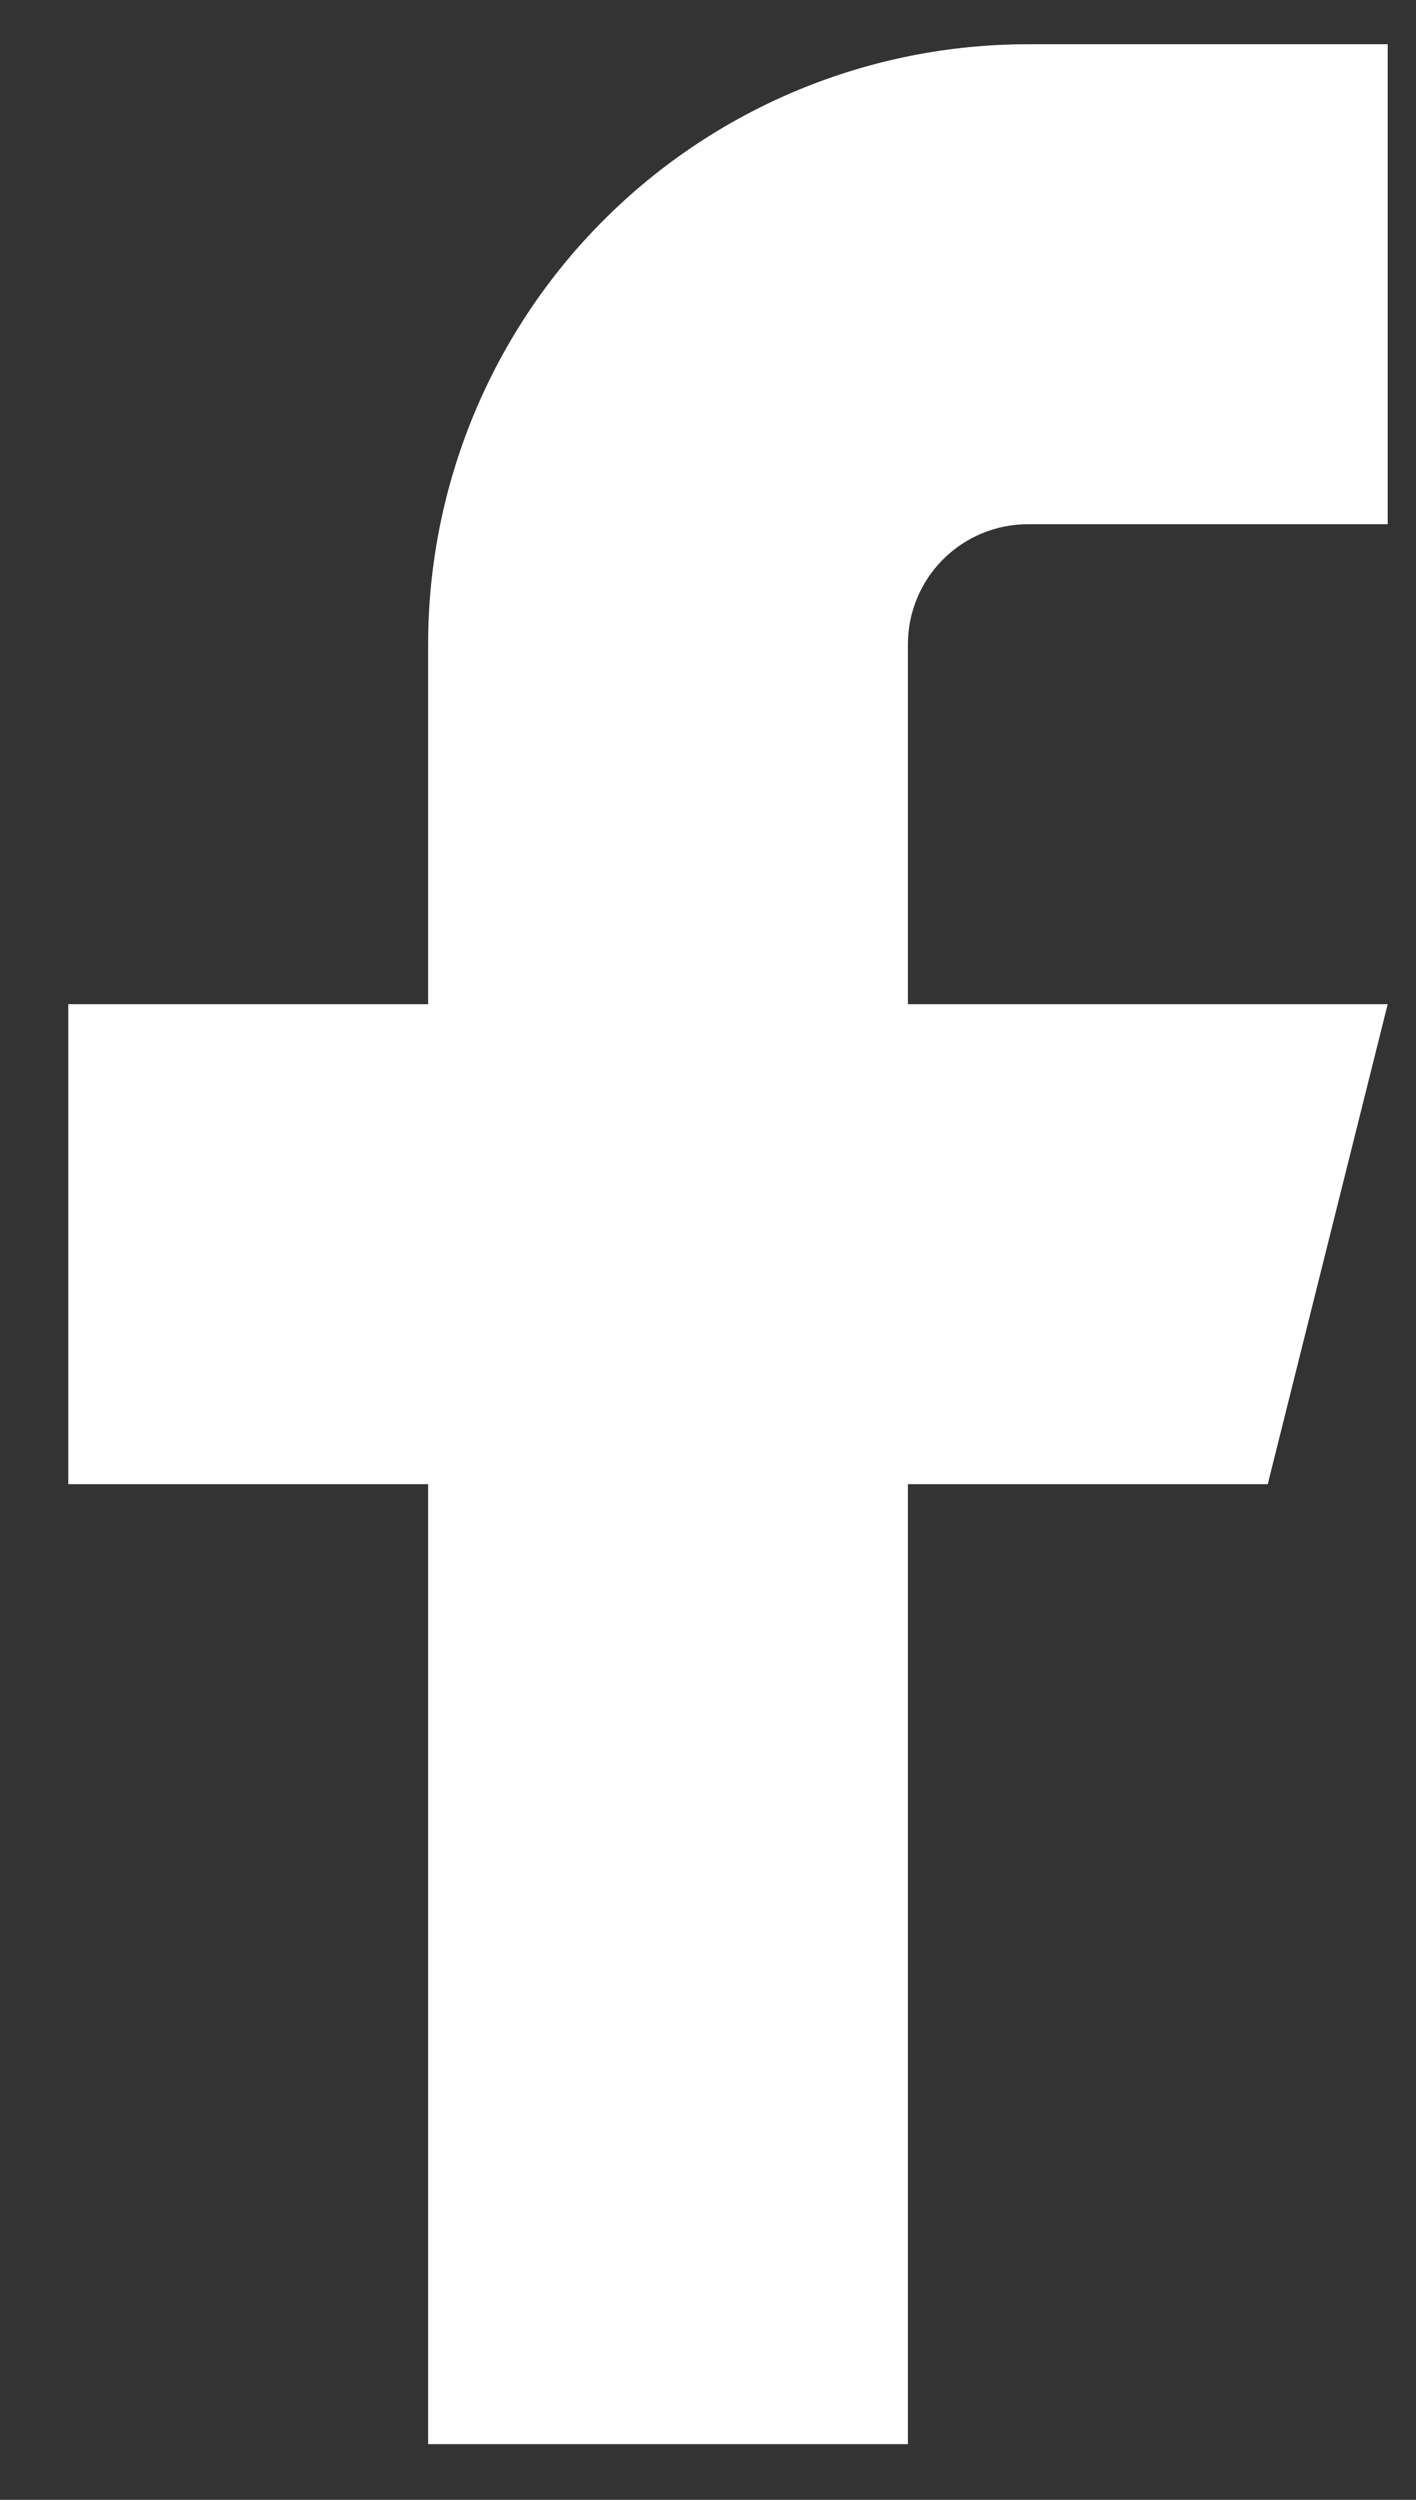 <svg width="17" height="30" viewBox="0 0 17 30" fill="none" xmlns="http://www.w3.org/2000/svg">
<rect x="0" y="0" width="17" height="30" fill="#333333" stroke="none"/>
<path d="M16.66 0.531H12.34C10.431 0.531 8.599 1.29 7.249 2.64C5.899 3.99 5.14 5.822 5.14 7.731V12.051H0.82V17.811H5.14V29.331H10.9V17.811H15.22L16.66 12.051H10.9V7.731C10.9 7.349 11.052 6.983 11.322 6.713C11.592 6.443 11.958 6.291 12.34 6.291H16.66V0.531Z" fill="#ffffff"/>
</svg>
